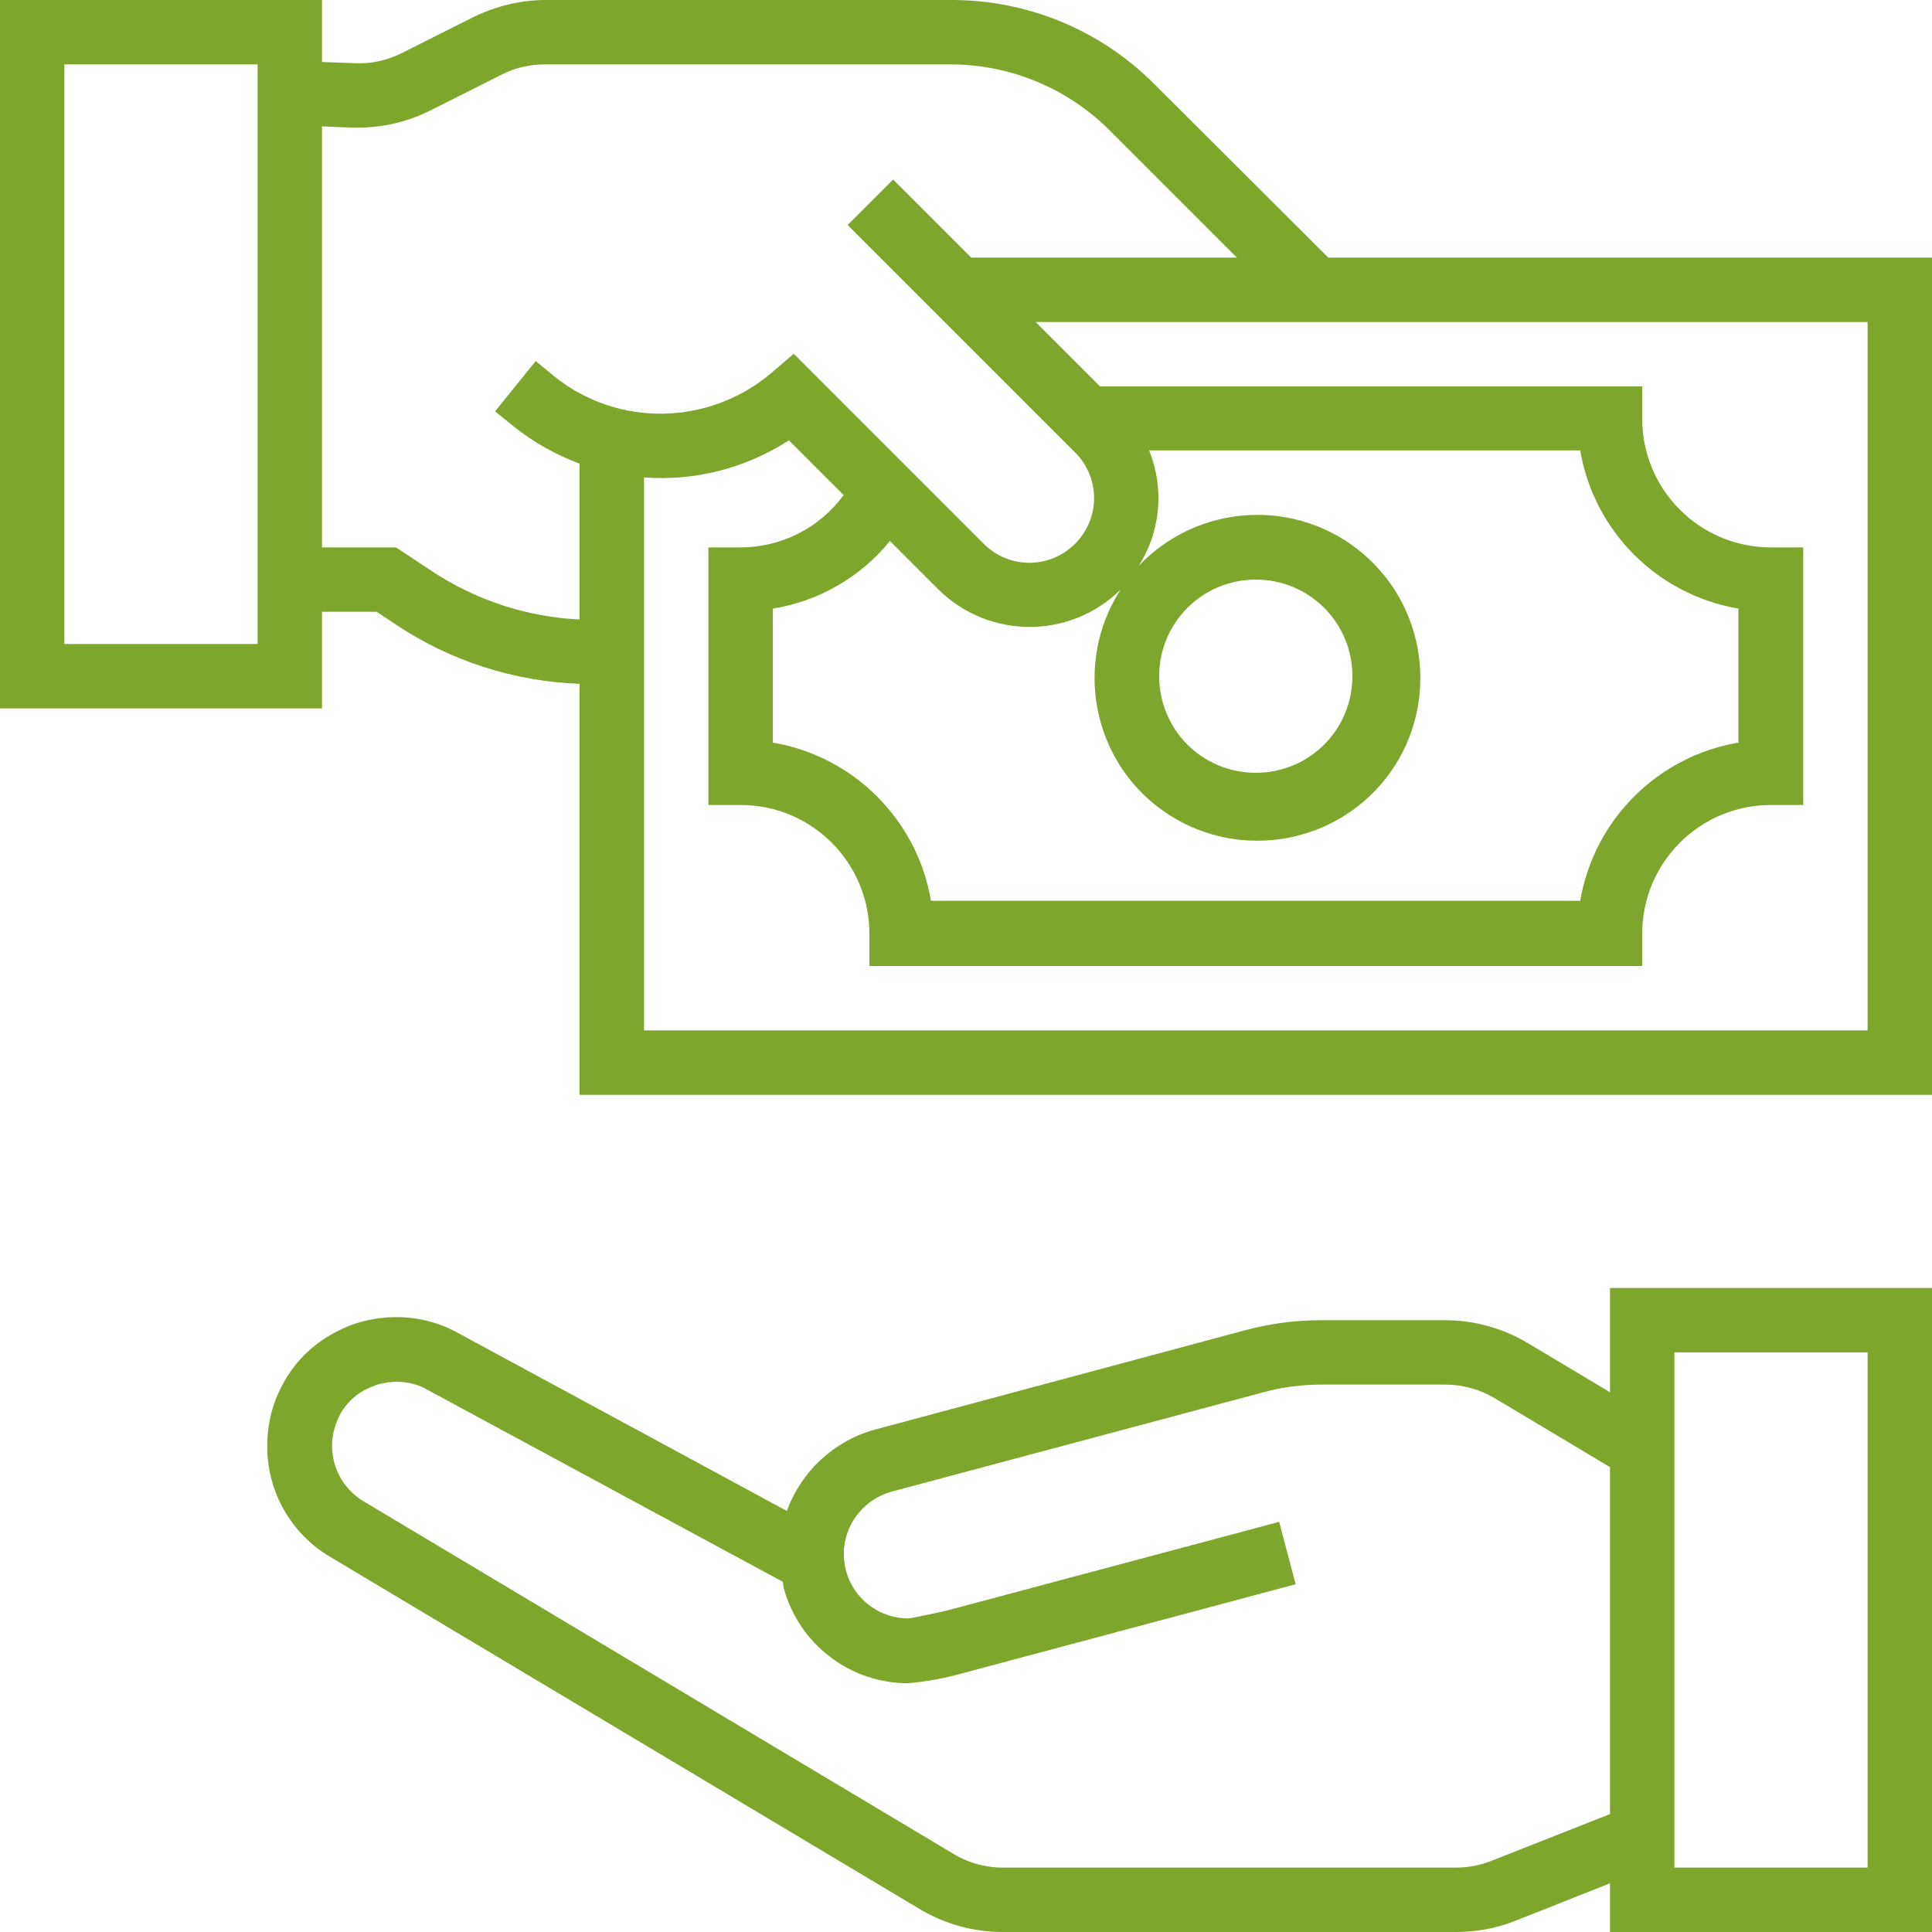 <?xml version="1.0" encoding="UTF-8"?> <!-- Generator: Adobe Illustrator 23.0.5, SVG Export Plug-In . SVG Version: 6.00 Build 0) --> <svg xmlns="http://www.w3.org/2000/svg" xmlns:xlink="http://www.w3.org/1999/xlink" id="Слой_1" x="0px" y="0px" viewBox="0 0 480 480" style="enable-background:new 0 0 480 480;" xml:space="preserve"> <style type="text/css"> .st0{fill:#7EA62C;} </style> <path class="st0" d="M400,345.9l-20.4-12.2c-6.2-3.7-13.3-5.7-20.6-5.7h-30.7c-6.3,0-12.5,0.8-18.6,2.4l-92.4,24.8 c-10.1,2.8-18.2,10.3-21.8,20.2l-81.3-44c-6.6-3.8-14.3-5-21.8-3.6c-2.8,0.5-5.5,1.4-8.1,2.7c-5.8,2.8-10.6,7.2-13.7,12.8 c-2.8,4.8-4.2,10.3-4.2,15.9c-0.1,11.4,6,22,15.8,27.7L228,474c6.3,3.9,13.6,6,21.1,6h112.7c5,0,10-0.9,14.7-2.8l23.5-9.3V480h80 V320h-80V345.9z M370.6,462.3c-2.8,1.1-5.8,1.7-8.8,1.7H249.1c-4.5,0-8.9-1.3-12.7-3.7L90.5,373.1c-5-2.9-8-8.2-8-13.9 c0-2.8,0.8-5.6,2.1-8c1.6-2.8,4-5,6.9-6.3c1.3-0.6,2.6-1.1,4-1.3c1-0.2,2-0.3,3.1-0.3c2.8,0,5.5,0.7,7.8,2.1l88.1,47.6 c0.1,0.5,0.1,1,0.2,1.5c3.8,14,16.5,23.7,30.9,23.7c4.5-0.4,8.9-1.2,13.2-2.4l83.1-22.2l-4.1-15.5L235,400.2 c-3.6,0.8-8.4,1.8-9.3,1.9c-7.2,0-13.6-4.8-15.5-11.8c-0.3-1-0.4-2-0.5-3c0,0-0.1-1.9,0-2.6c0.6-6.7,5.3-12.3,11.8-14.1l92.4-24.7 c4.7-1.3,9.6-1.9,14.5-1.9h30.7c4.3,0,8.6,1.2,12.3,3.4l28.6,17.1v86.2L370.6,462.3z M416,336h48v128h-48V336z"></path> <path class="st0" d="M330,64l-43-42.9C273.6,7.5,255.2-0.1,236.1,0H135.6c-6.2,0-12.3,1.5-17.9,4.2l-17.9,9 c-3.6,1.8-7.6,2.7-11.6,2.5L80,15.4V0H0v176h80v-24h13.6l4.8,3.2c13.5,9,29.3,14.1,45.6,14.7V272h336V64H330z M64,160H16V16h48V160z M107.3,141.9l-8.9-5.9H80V31.4l7.5,0.3c6.7,0.2,13.3-1.2,19.3-4.2l17.9-9c3.3-1.7,7-2.5,10.8-2.5h100.6c14.9,0,29.1,5.9,39.6,16.4 L307.3,64h-66l-19.4-19.4l-11.3,11.3l56.5,56.5c6.3,6.3,6.3,16.4,0,22.7s-16.4,6.3-22.7,0l-47.2-47.2l-5.6,4.8 c-15.5,13.1-38.1,13.5-53.9,0.8l-4.6-3.8L123,102.2l4.7,3.8c4.9,3.9,10.4,7,16.3,9.2v38.7C130.9,153.3,118.2,149.1,107.3,141.9z M221.1,134.4l12.1,12.1c12.5,12.3,32.6,12.4,45.2,0c-11.7,18.2-7.1,42.4,10.5,54.9s42,9,55.4-8c13.3-17,10.9-41.6-5.5-55.7 s-41-12.8-55.9,2.9c5.5-8.6,6.4-19.3,2.6-28.7h107.1c3.4,20.1,19.2,35.9,39.3,39.3v33.3c-20.1,3.4-35.9,19.2-39.3,39.3H231.3 c-3.4-20.1-19.2-35.9-39.3-39.3v-33.3C203.4,149.4,213.8,143.4,221.1,134.4z M288,168c0-13.3,10.7-24,24-24s24,10.7,24,24 s-10.7,24-24,24S288,181.3,288,168z M464,256H160V118.6c12.7,1,25.3-2.3,36-9.2l13.6,13.6c-6,8.2-15.5,13-25.6,13h-8v64h8 c17.7,0,32,14.3,32,32v8h192v-8c0-17.7,14.3-32,32-32h8v-64h-8c-17.7,0-32-14.3-32-32v-8H273.3l-16-16H464V256z"></path> </svg> 
